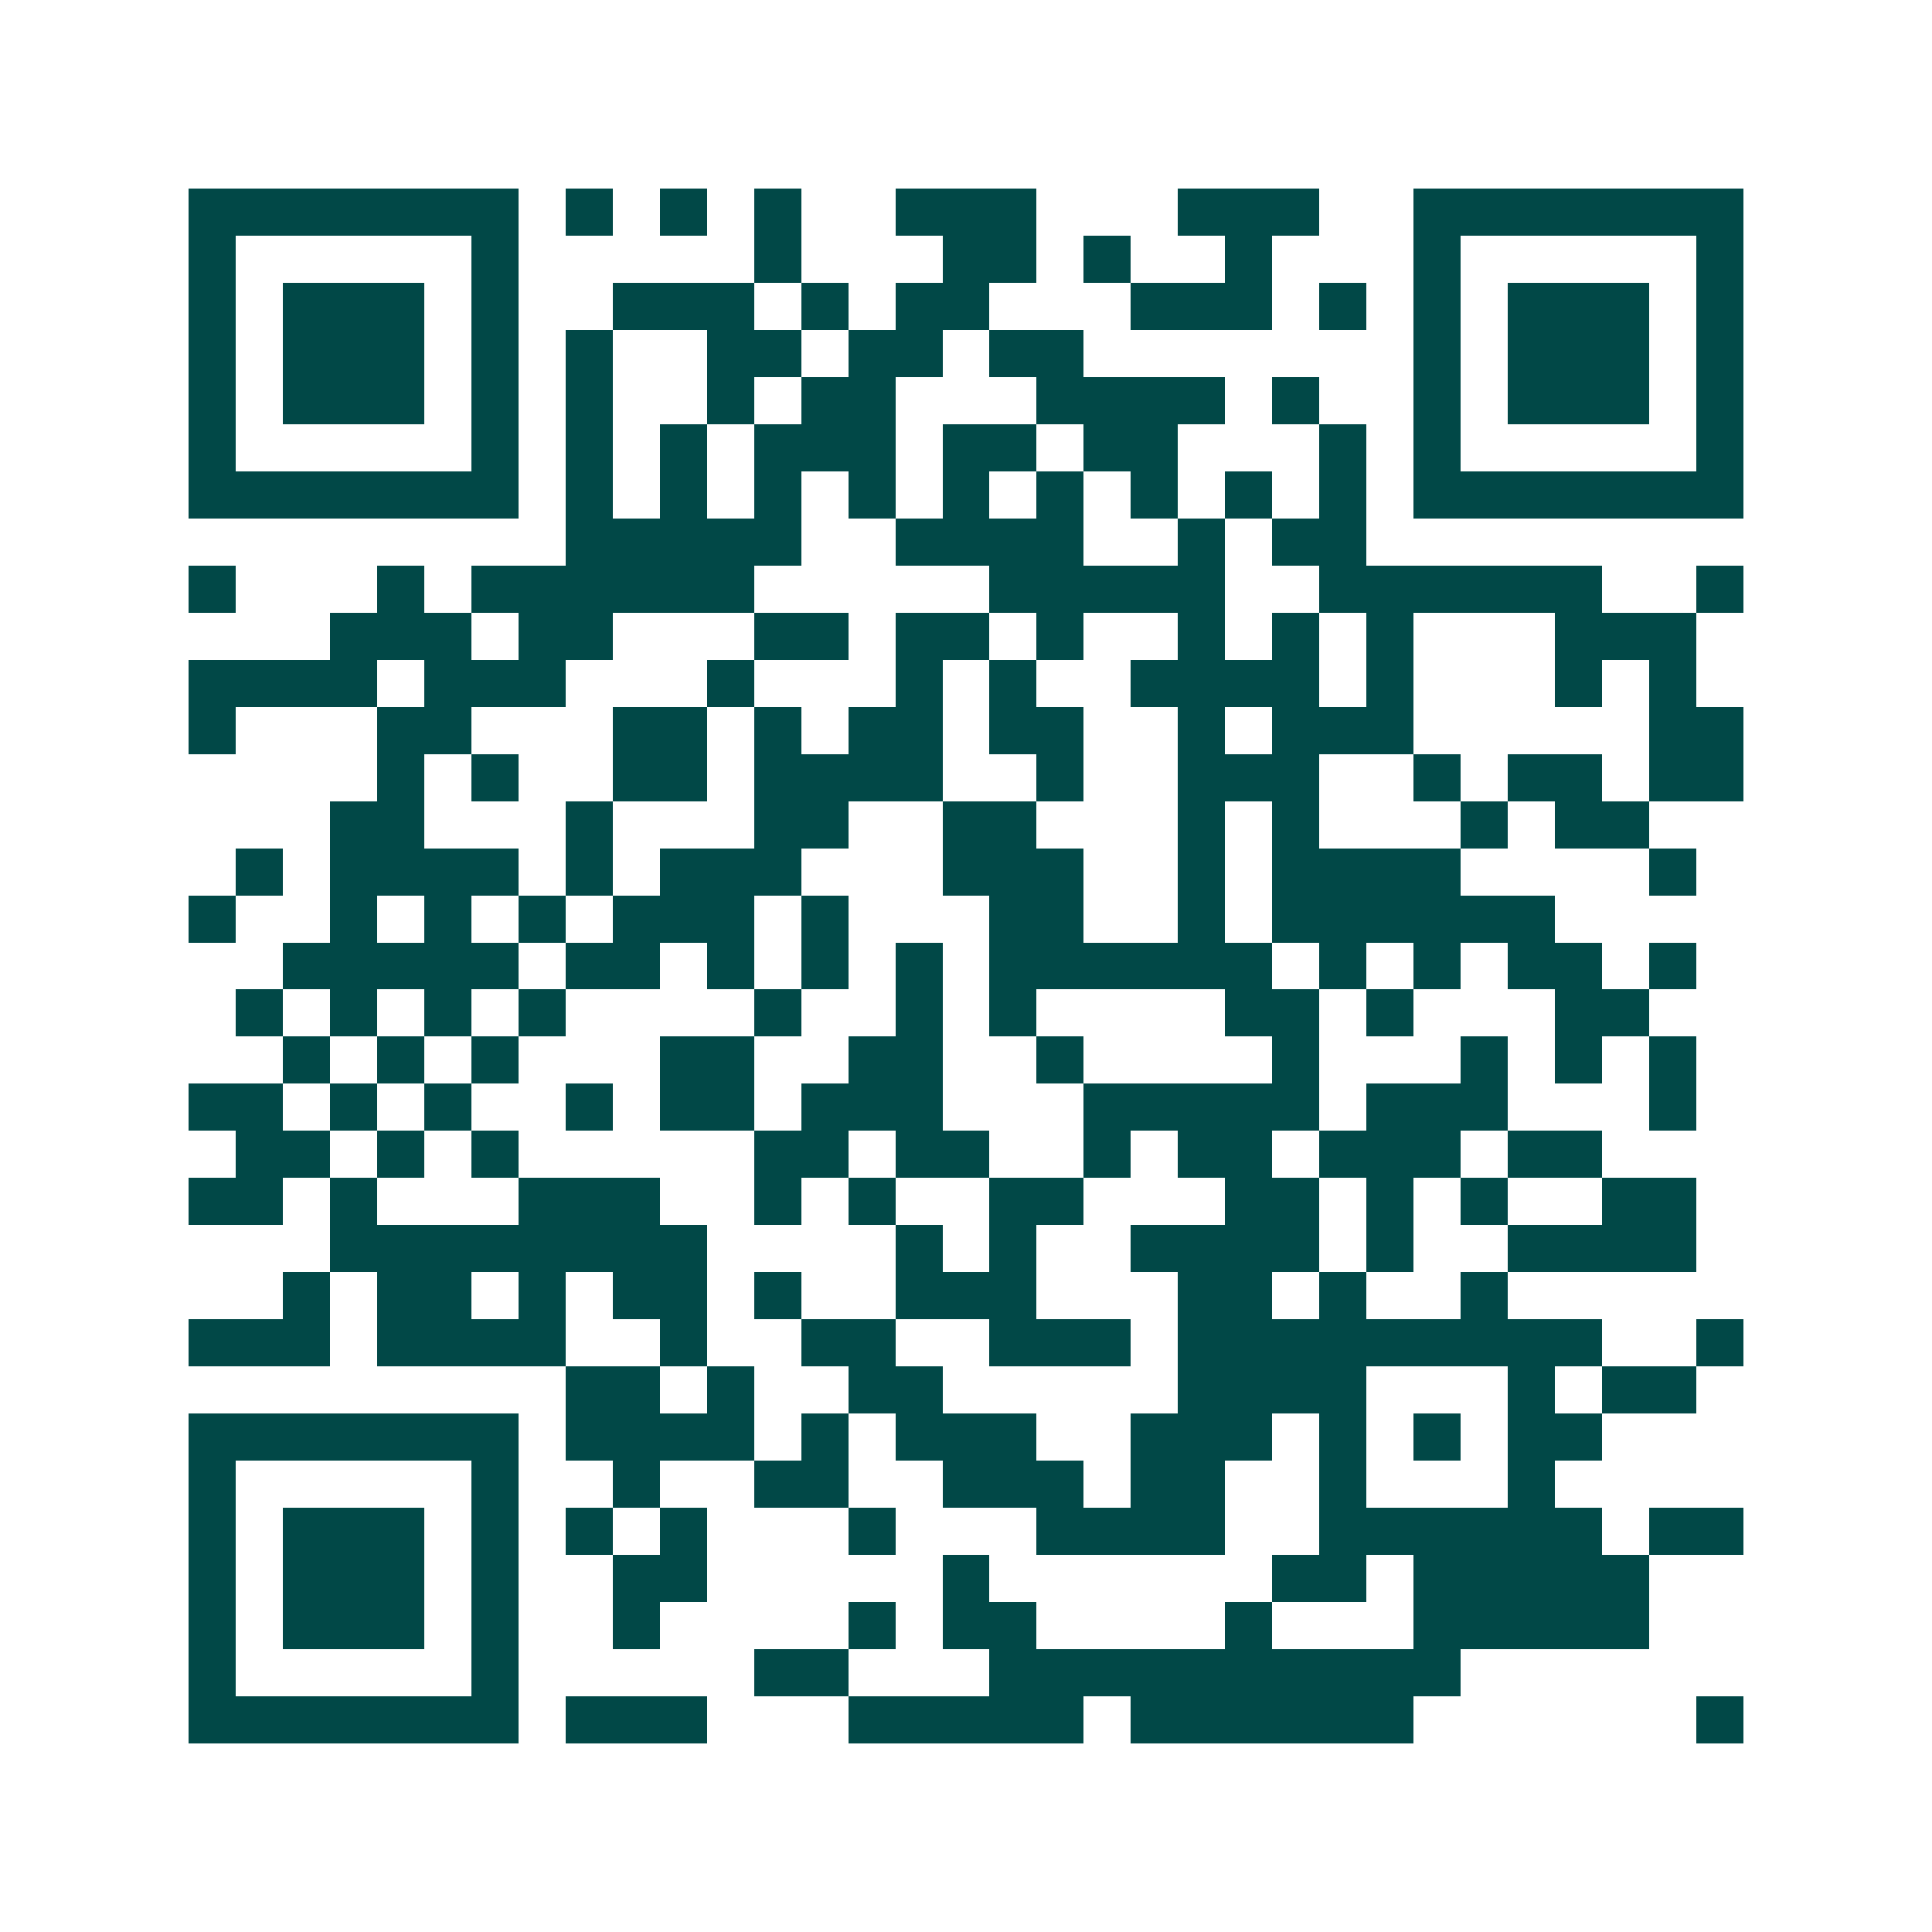 <svg xmlns="http://www.w3.org/2000/svg" width="200" height="200" viewBox="0 0 41 41" shape-rendering="crispEdges"><path fill="#ffffff" d="M0 0h41v41H0z"/><path stroke="#014847" d="M4 4.5h7m1 0h1m1 0h1m1 0h1m2 0h3m3 0h3m2 0h7M4 5.5h1m5 0h1m5 0h1m3 0h2m1 0h1m2 0h1m3 0h1m5 0h1M4 6.5h1m1 0h3m1 0h1m2 0h3m1 0h1m1 0h2m3 0h3m1 0h1m1 0h1m1 0h3m1 0h1M4 7.5h1m1 0h3m1 0h1m1 0h1m2 0h2m1 0h2m1 0h2m7 0h1m1 0h3m1 0h1M4 8.5h1m1 0h3m1 0h1m1 0h1m2 0h1m1 0h2m3 0h4m1 0h1m2 0h1m1 0h3m1 0h1M4 9.5h1m5 0h1m1 0h1m1 0h1m1 0h3m1 0h2m1 0h2m3 0h1m1 0h1m5 0h1M4 10.5h7m1 0h1m1 0h1m1 0h1m1 0h1m1 0h1m1 0h1m1 0h1m1 0h1m1 0h1m1 0h7M12 11.5h5m2 0h4m2 0h1m1 0h2M4 12.5h1m3 0h1m1 0h6m5 0h5m2 0h6m2 0h1M7 13.5h3m1 0h2m3 0h2m1 0h2m1 0h1m2 0h1m1 0h1m1 0h1m3 0h3M4 14.5h4m1 0h3m3 0h1m3 0h1m1 0h1m2 0h4m1 0h1m3 0h1m1 0h1M4 15.5h1m3 0h2m3 0h2m1 0h1m1 0h2m1 0h2m2 0h1m1 0h3m5 0h2M8 16.5h1m1 0h1m2 0h2m1 0h4m2 0h1m2 0h3m2 0h1m1 0h2m1 0h2M7 17.5h2m3 0h1m3 0h2m2 0h2m3 0h1m1 0h1m3 0h1m1 0h2M5 18.5h1m1 0h4m1 0h1m1 0h3m3 0h3m2 0h1m1 0h4m4 0h1M4 19.5h1m2 0h1m1 0h1m1 0h1m1 0h3m1 0h1m3 0h2m2 0h1m1 0h6M6 20.5h5m1 0h2m1 0h1m1 0h1m1 0h1m1 0h6m1 0h1m1 0h1m1 0h2m1 0h1M5 21.5h1m1 0h1m1 0h1m1 0h1m4 0h1m2 0h1m1 0h1m4 0h2m1 0h1m3 0h2M6 22.5h1m1 0h1m1 0h1m3 0h2m2 0h2m2 0h1m4 0h1m3 0h1m1 0h1m1 0h1M4 23.5h2m1 0h1m1 0h1m2 0h1m1 0h2m1 0h3m3 0h5m1 0h3m3 0h1M5 24.5h2m1 0h1m1 0h1m5 0h2m1 0h2m2 0h1m1 0h2m1 0h3m1 0h2M4 25.5h2m1 0h1m3 0h3m2 0h1m1 0h1m2 0h2m3 0h2m1 0h1m1 0h1m2 0h2M7 26.5h8m4 0h1m1 0h1m2 0h4m1 0h1m2 0h4M6 27.5h1m1 0h2m1 0h1m1 0h2m1 0h1m2 0h3m3 0h2m1 0h1m2 0h1M4 28.5h3m1 0h4m2 0h1m2 0h2m2 0h3m1 0h9m2 0h1M12 29.5h2m1 0h1m2 0h2m5 0h4m3 0h1m1 0h2M4 30.5h7m1 0h4m1 0h1m1 0h3m2 0h3m1 0h1m1 0h1m1 0h2M4 31.5h1m5 0h1m2 0h1m2 0h2m2 0h3m1 0h2m2 0h1m3 0h1M4 32.5h1m1 0h3m1 0h1m1 0h1m1 0h1m3 0h1m3 0h4m2 0h6m1 0h2M4 33.5h1m1 0h3m1 0h1m2 0h2m5 0h1m6 0h2m1 0h5M4 34.5h1m1 0h3m1 0h1m2 0h1m4 0h1m1 0h2m4 0h1m3 0h5M4 35.5h1m5 0h1m5 0h2m3 0h10M4 36.5h7m1 0h3m3 0h5m1 0h6m6 0h1"/></svg>

